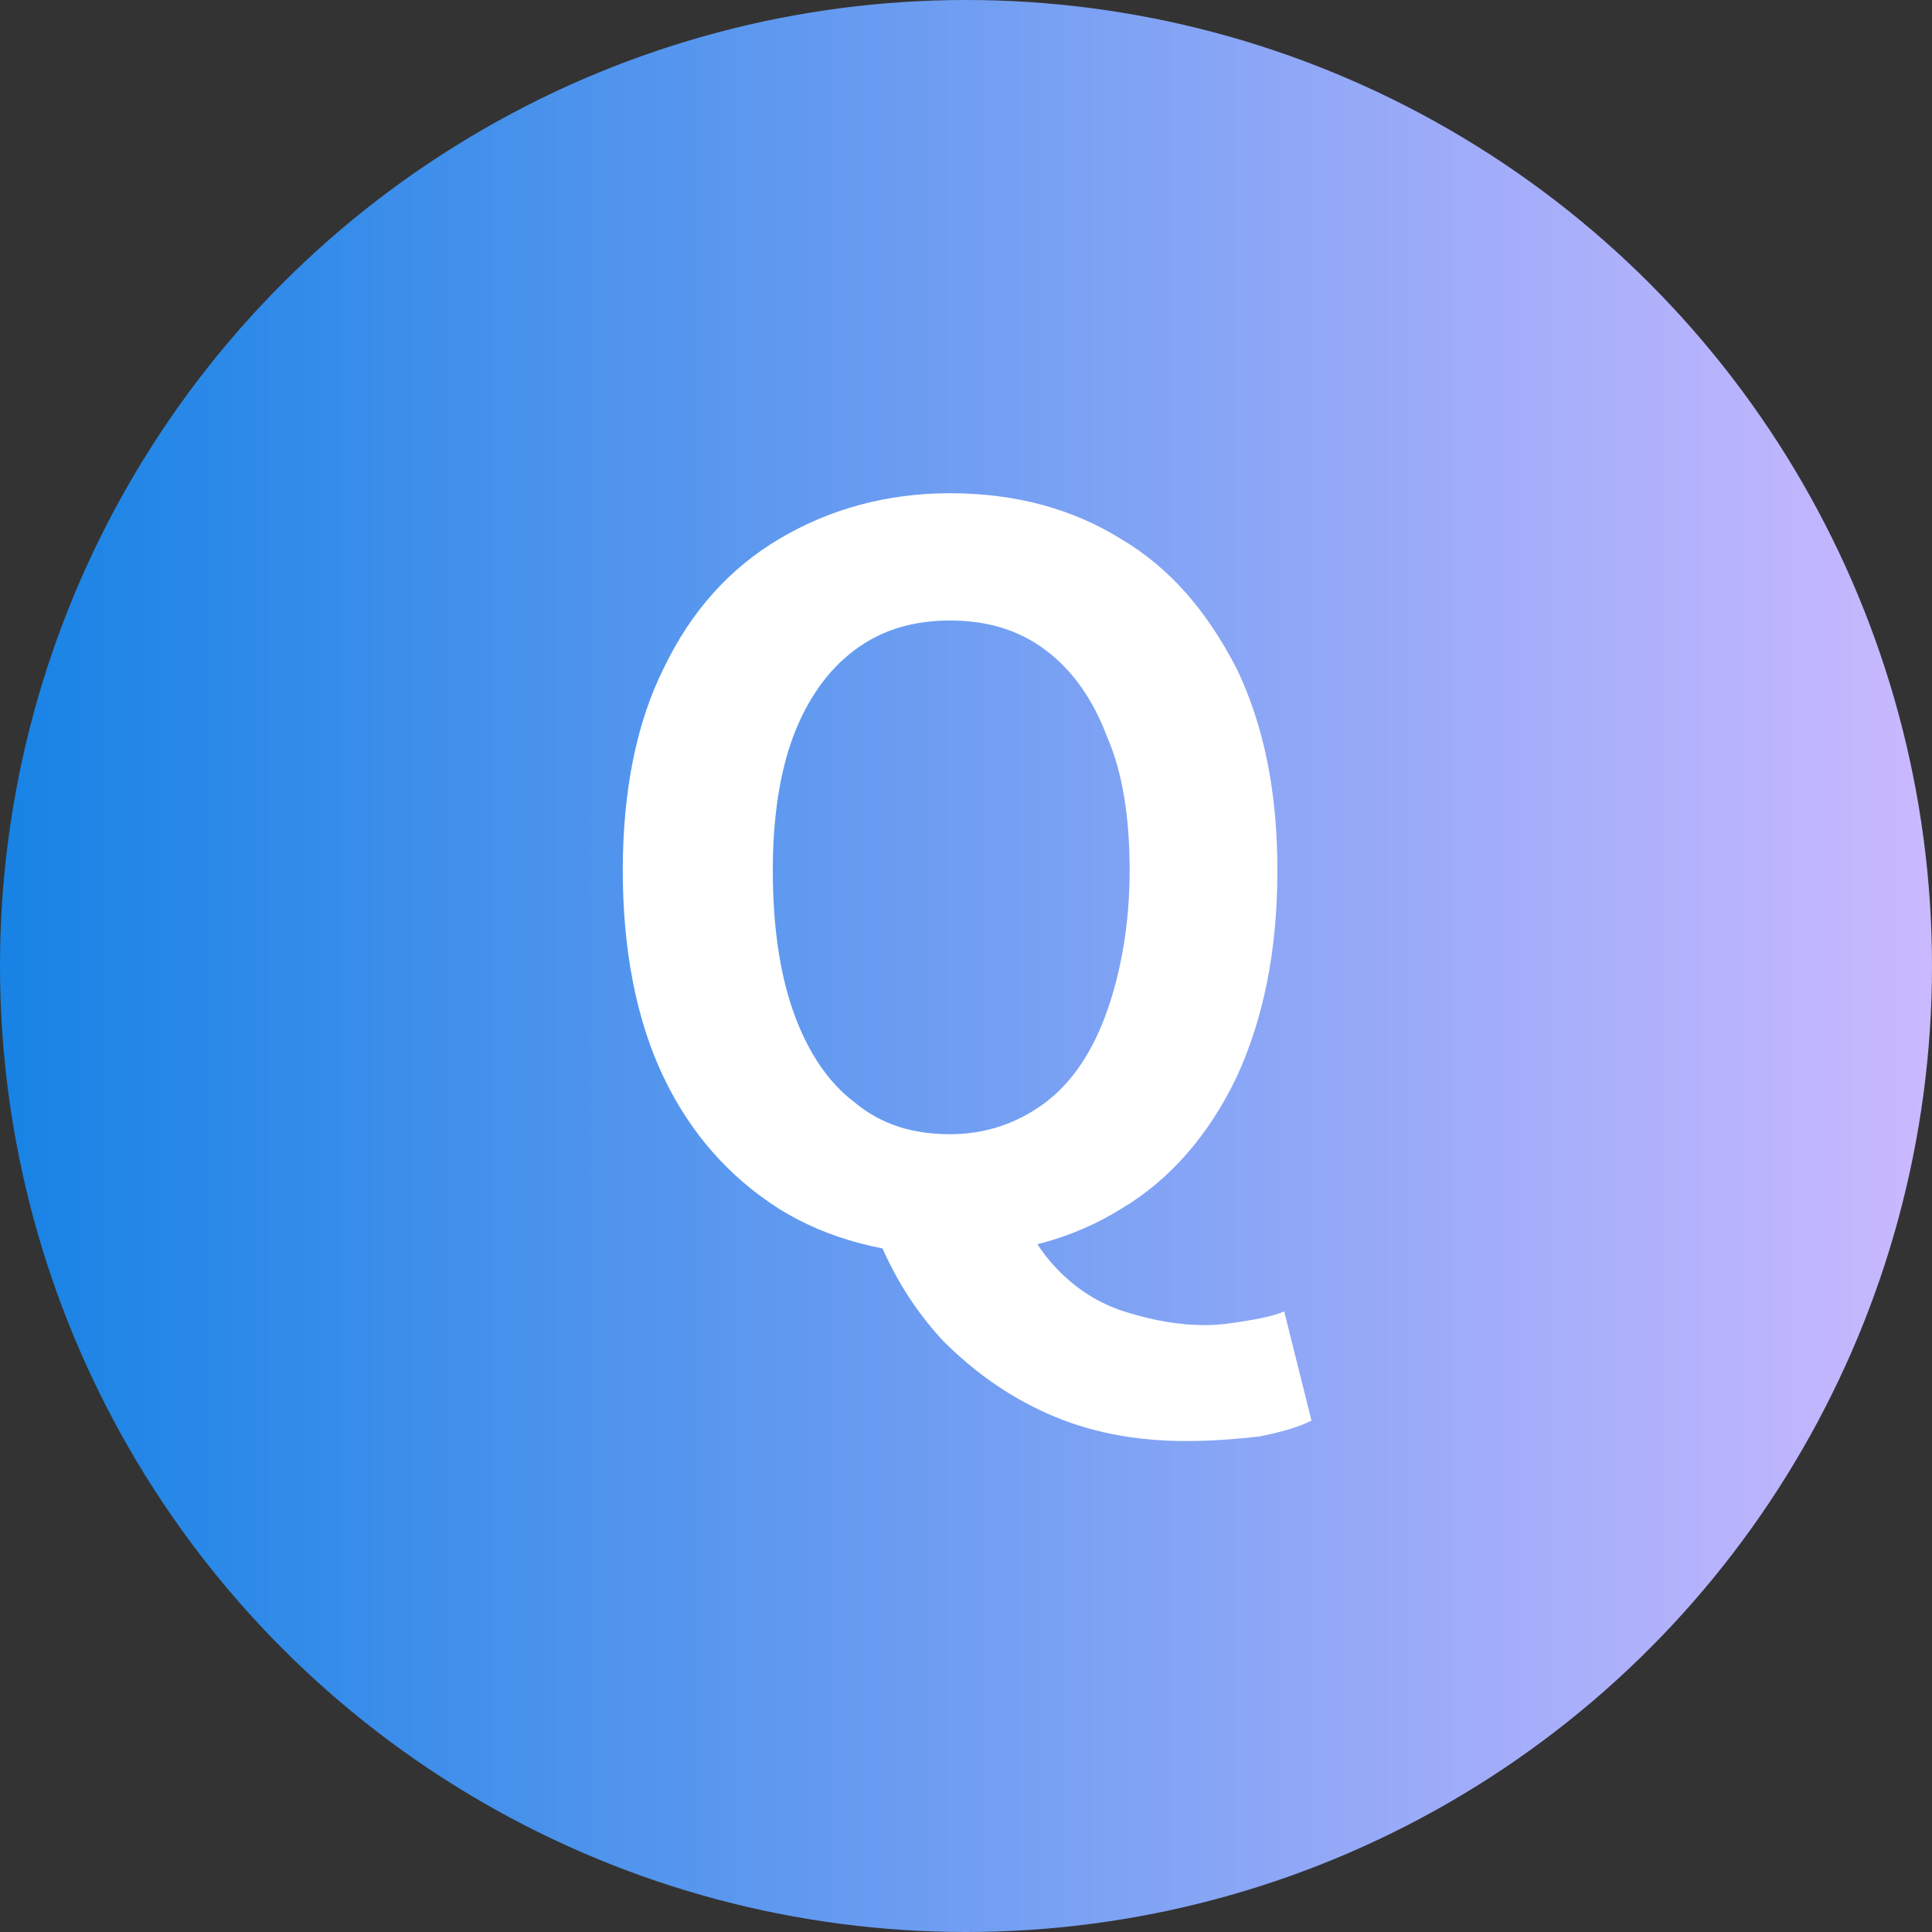 <?xml version="1.0" encoding="utf-8"?>
<!-- Generator: Adobe Illustrator 22.0.1, SVG Export Plug-In . SVG Version: 6.00 Build 0)  -->
<svg version="1.1" id="レイヤー_1" xmlns="http://www.w3.org/2000/svg" xmlns:xlink="http://www.w3.org/1999/xlink" x="0px"
	 y="0px" viewBox="0 0 85 85" style="enable-background:new 0 0 85 85;" xml:space="preserve">
<rect x="0" y="0" width="85" height="85" fill="#333333" stroke="none"/>
<style type="text/css">
	.st0{fill:url(#SVGID_1_);}
	.st1{fill:#FFFFFF;}
</style>
<g>
	
		<linearGradient id="SVGID_1_" gradientUnits="userSpaceOnUse" x1="1.908232e-06" y1="32.11" x2="85.039" y2="32.11" gradientTransform="matrix(1 0 0 -1 0 74.63)">
		<stop  offset="0" style="stop-color:#1783E5"/>
		<stop  offset="1" style="stop-color:#CAB9FF"/>
	</linearGradient>
	<circle class="st0" cx="42.5" cy="42.5" r="42.5"/>
	<g>
		<path class="st1" d="M41.8,55.2c-2.8,0-5.4-0.7-7.5-2c-2.2-1.4-3.9-3.3-5.1-5.8c-1.2-2.5-1.8-5.6-1.8-9.1c0-3.5,0.6-6.5,1.8-8.9
			c1.2-2.5,2.9-4.4,5.1-5.7c2.2-1.3,4.7-2,7.5-2c2.9,0,5.4,0.7,7.5,2c2.2,1.3,3.8,3.2,5.1,5.7c1.2,2.5,1.8,5.4,1.8,8.9
			c0,3.5-0.6,6.5-1.8,9.1c-1.2,2.5-2.9,4.5-5.1,5.8C47.2,54.5,44.7,55.2,41.8,55.2z M41.8,49.9c1.6,0,3-0.5,4.2-1.4
			c1.2-0.9,2.1-2.3,2.7-4c0.6-1.7,1-3.8,1-6.2c0-2.3-0.3-4.3-1-5.9c-0.6-1.6-1.5-2.9-2.7-3.8c-1.2-0.9-2.6-1.3-4.2-1.3
			c-1.6,0-3,0.4-4.2,1.3c-1.2,0.9-2.1,2.2-2.7,3.8C34.3,34,34,36,34,38.3c0,2.4,0.3,4.5,0.9,6.2c0.6,1.7,1.5,3.1,2.7,4
			C38.8,49.5,40.2,49.9,41.8,49.9z M52.2,63.4c-2.3,0-4.3-0.4-6.1-1.2c-1.8-0.8-3.3-1.9-4.6-3.2c-1.3-1.4-2.2-2.9-2.9-4.6l6.5-0.7
			c0.4,1,1.1,1.9,1.9,2.6c0.8,0.7,1.7,1.2,2.8,1.5c1,0.3,2.1,0.5,3.2,0.5c0.7,0,1.3-0.1,1.9-0.2c0.6-0.1,1.1-0.2,1.6-0.4l1.2,4.8
			c-0.6,0.3-1.3,0.5-2.3,0.7C54.5,63.3,53.4,63.4,52.2,63.4z"/>
	</g>
</g>
</svg>
